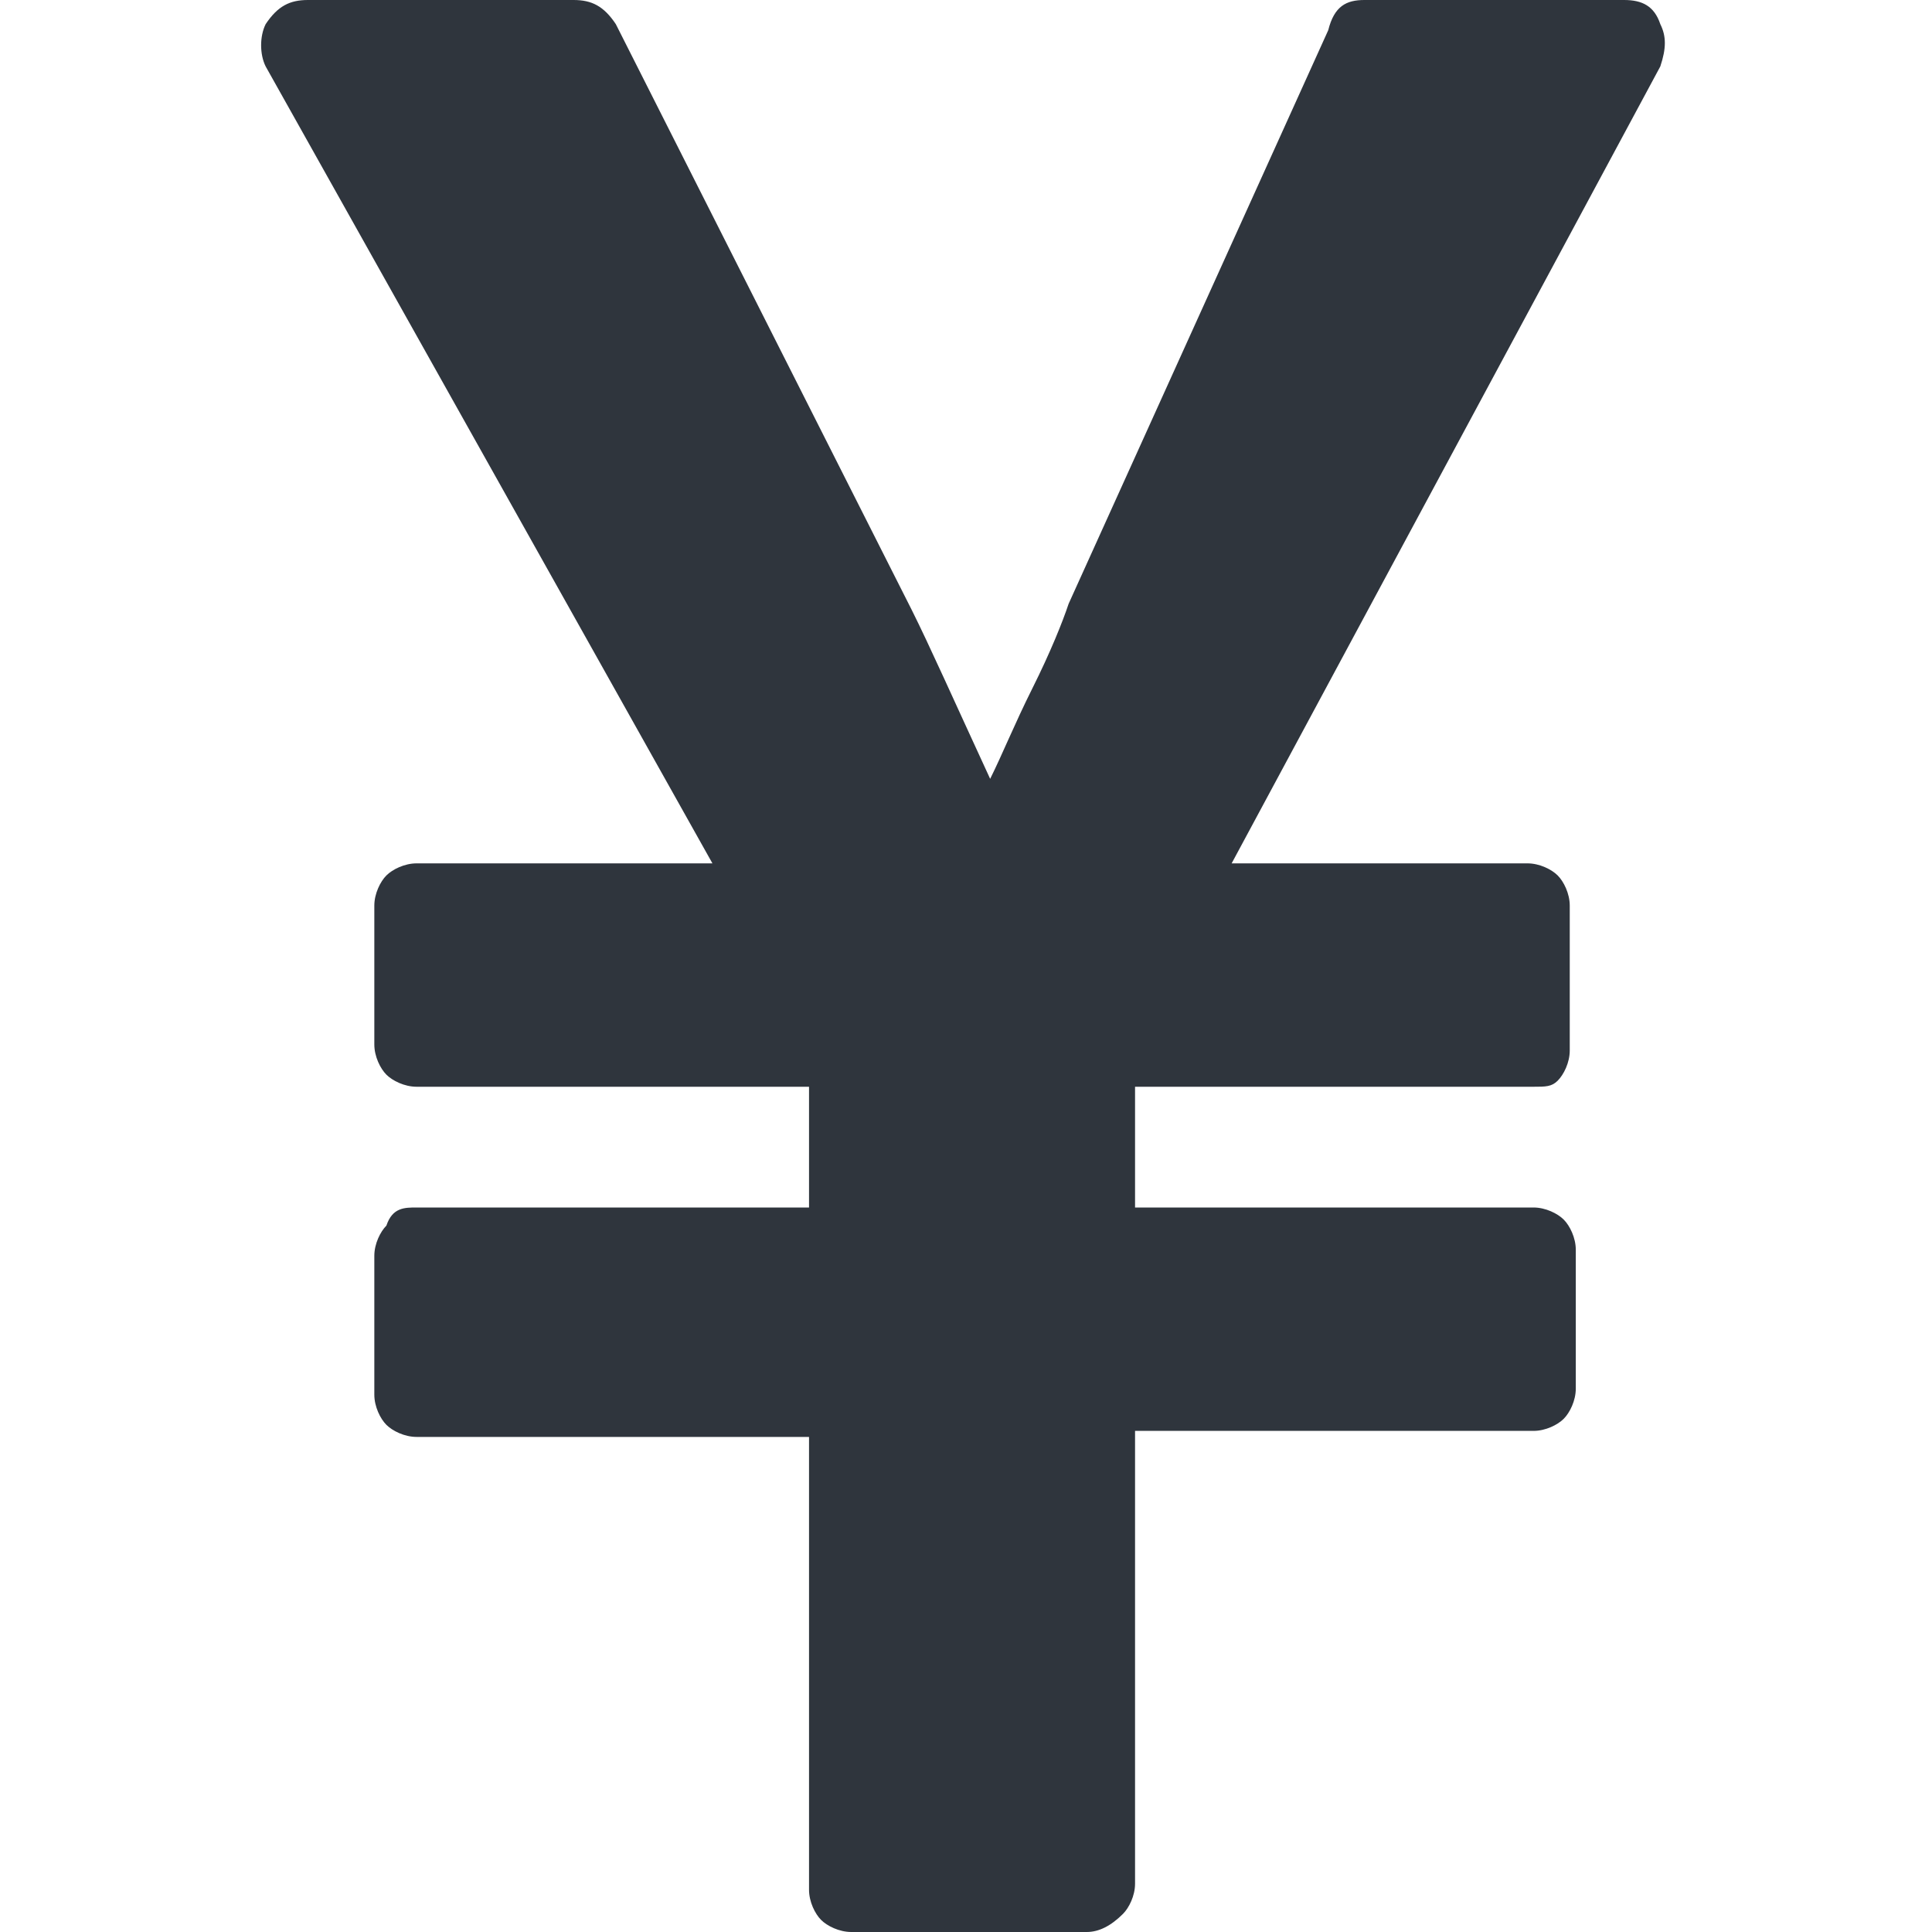 <?xml version="1.0" encoding="utf-8"?>
<!-- Generator: Adobe Illustrator 25.1.0, SVG Export Plug-In . SVG Version: 6.00 Build 0)  -->
<svg version="1.1" id="レイヤー_1" xmlns="http://www.w3.org/2000/svg" xmlns:xlink="http://www.w3.org/1999/xlink" x="0px"
	 y="0px" width="32px" height="32px" viewBox="0 0 32 32" style="enable-background:new 0 0 32 32;" xml:space="preserve">
<style type="text/css">
	.st0{fill:#2F353D;}
</style>
<path class="st0" d="M18,32h-3.9c-0.2,0-0.4-0.1-0.5-0.2c-0.1-0.1-0.2-0.3-0.2-0.5v-7.5H6.9c-0.2,0-0.4-0.1-0.5-0.2
	c-0.1-0.1-0.2-0.3-0.2-0.5v-2.3c0-0.2,0.1-0.4,0.2-0.5C6.5,20,6.7,20,6.9,20h6.5V18H6.9c-0.2,0-0.4-0.1-0.5-0.2
	c-0.1-0.1-0.2-0.3-0.2-0.5V15c0-0.2,0.1-0.4,0.2-0.5c0.1-0.1,0.3-0.2,0.5-0.2h4.9L4.4,1.1c-0.1-0.2-0.1-0.5,0-0.7
	C4.6,0.1,4.8,0,5.1,0h4.4c0.3,0,0.5,0.1,0.7,0.4l4.9,9.7c0.3,0.6,0.7,1.5,1.3,2.8c0.2-0.4,0.4-0.9,0.7-1.5s0.5-1.1,0.6-1.4l4.3-9.5
	C22.1,0.1,22.3,0,22.6,0h4.3c0.3,0,0.5,0.1,0.6,0.4c0.1,0.2,0.1,0.4,0,0.7l-7.1,13.2h4.9c0.2,0,0.4,0.1,0.5,0.2
	c0.1,0.1,0.2,0.3,0.2,0.5v2.4c0,0.2-0.1,0.4-0.2,0.5C25.7,18,25.6,18,25.4,18h-6.6V20h6.6c0.2,0,0.4,0.1,0.5,0.2
	c0.1,0.1,0.2,0.3,0.2,0.5V23c0,0.2-0.1,0.4-0.2,0.5c-0.1,0.1-0.3,0.2-0.5,0.2h-6.6v7.5c0,0.2-0.1,0.4-0.2,0.5
	C18.4,31.9,18.2,32,18,32L18,32z"/>
</svg>
